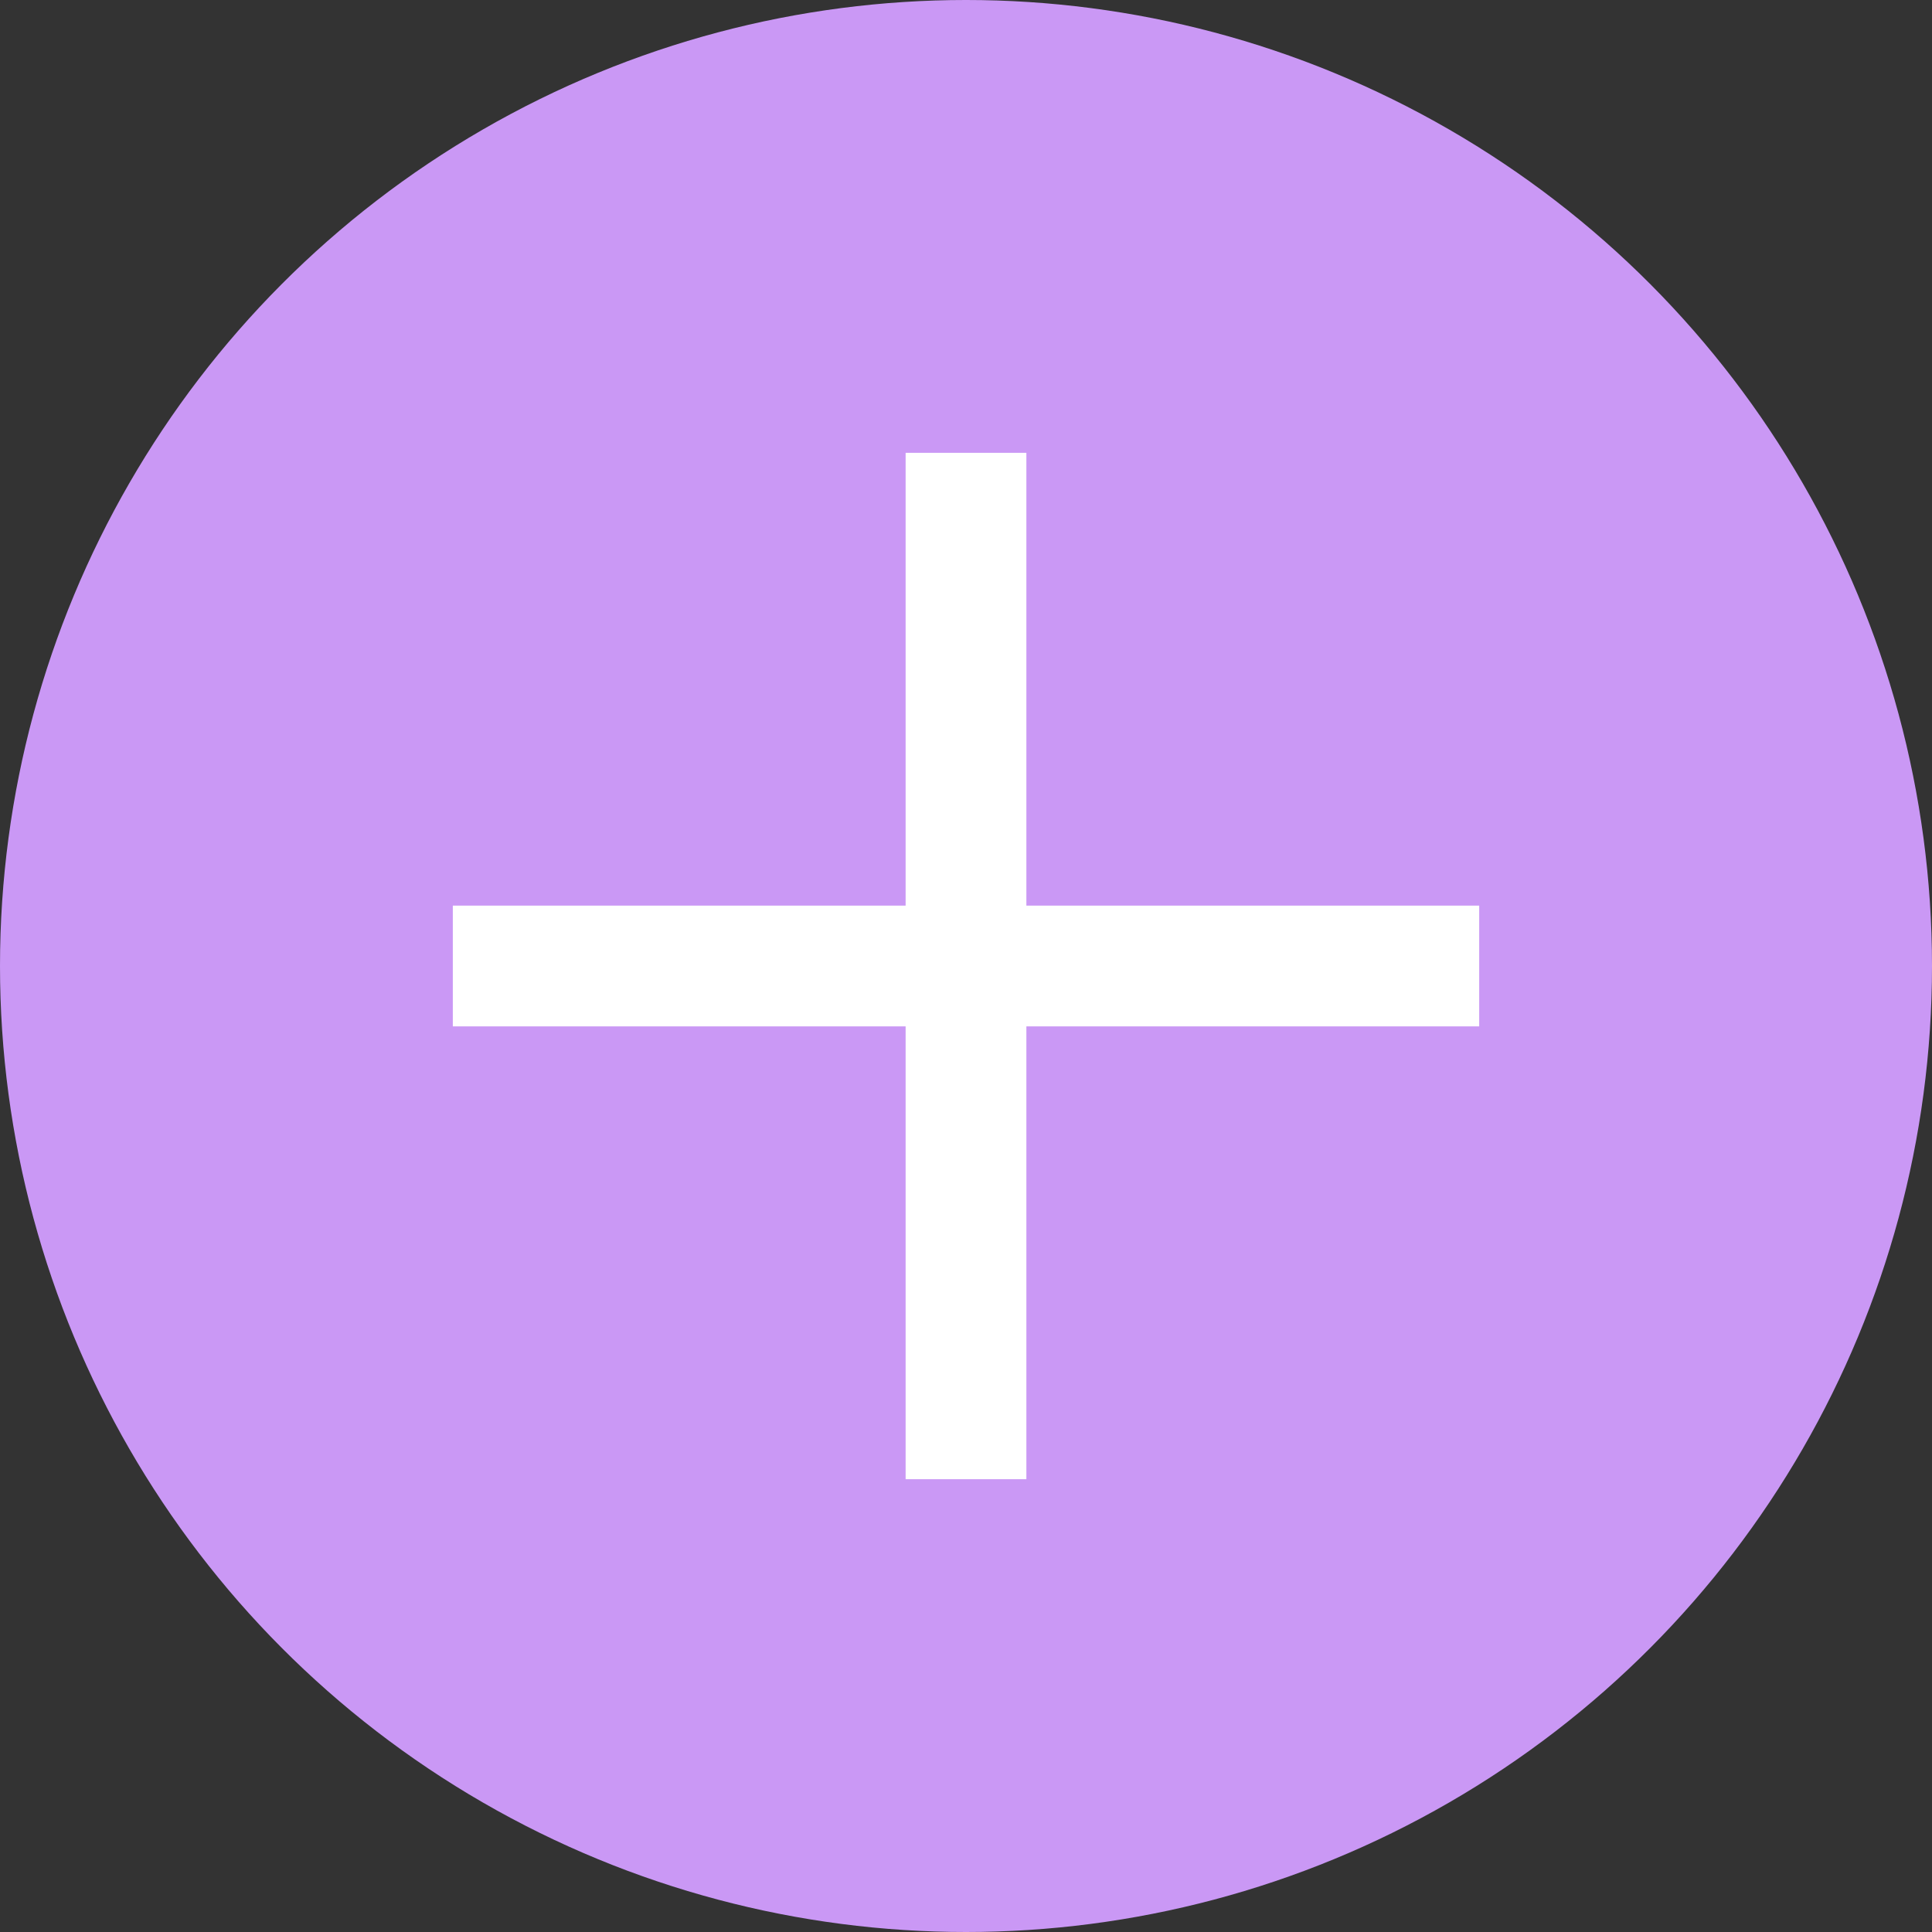 <?xml version="1.0" encoding="UTF-8"?> <!-- Generator: Adobe Illustrator 17.0.0, SVG Export Plug-In . SVG Version: 6.00 Build 0) --> <svg xmlns="http://www.w3.org/2000/svg" xmlns:xlink="http://www.w3.org/1999/xlink" baseProfile="basic" id="Layer_1" x="0px" y="0px" width="100px" height="100px" viewBox="0 0 100 100" xml:space="preserve"><rect x="0" y="0" width="100" height="100" fill="#333333" stroke="none"/> <circle fill="#CA98F5" cx="50" cy="50" r="50"></circle> <g> <rect x="46.875" y="23.438" fill="#FFFFFF" width="6.25" height="53.125"></rect> <rect x="23.438" y="46.875" fill="#FFFFFF" width="53.125" height="6.25"></rect> </g> </svg> 